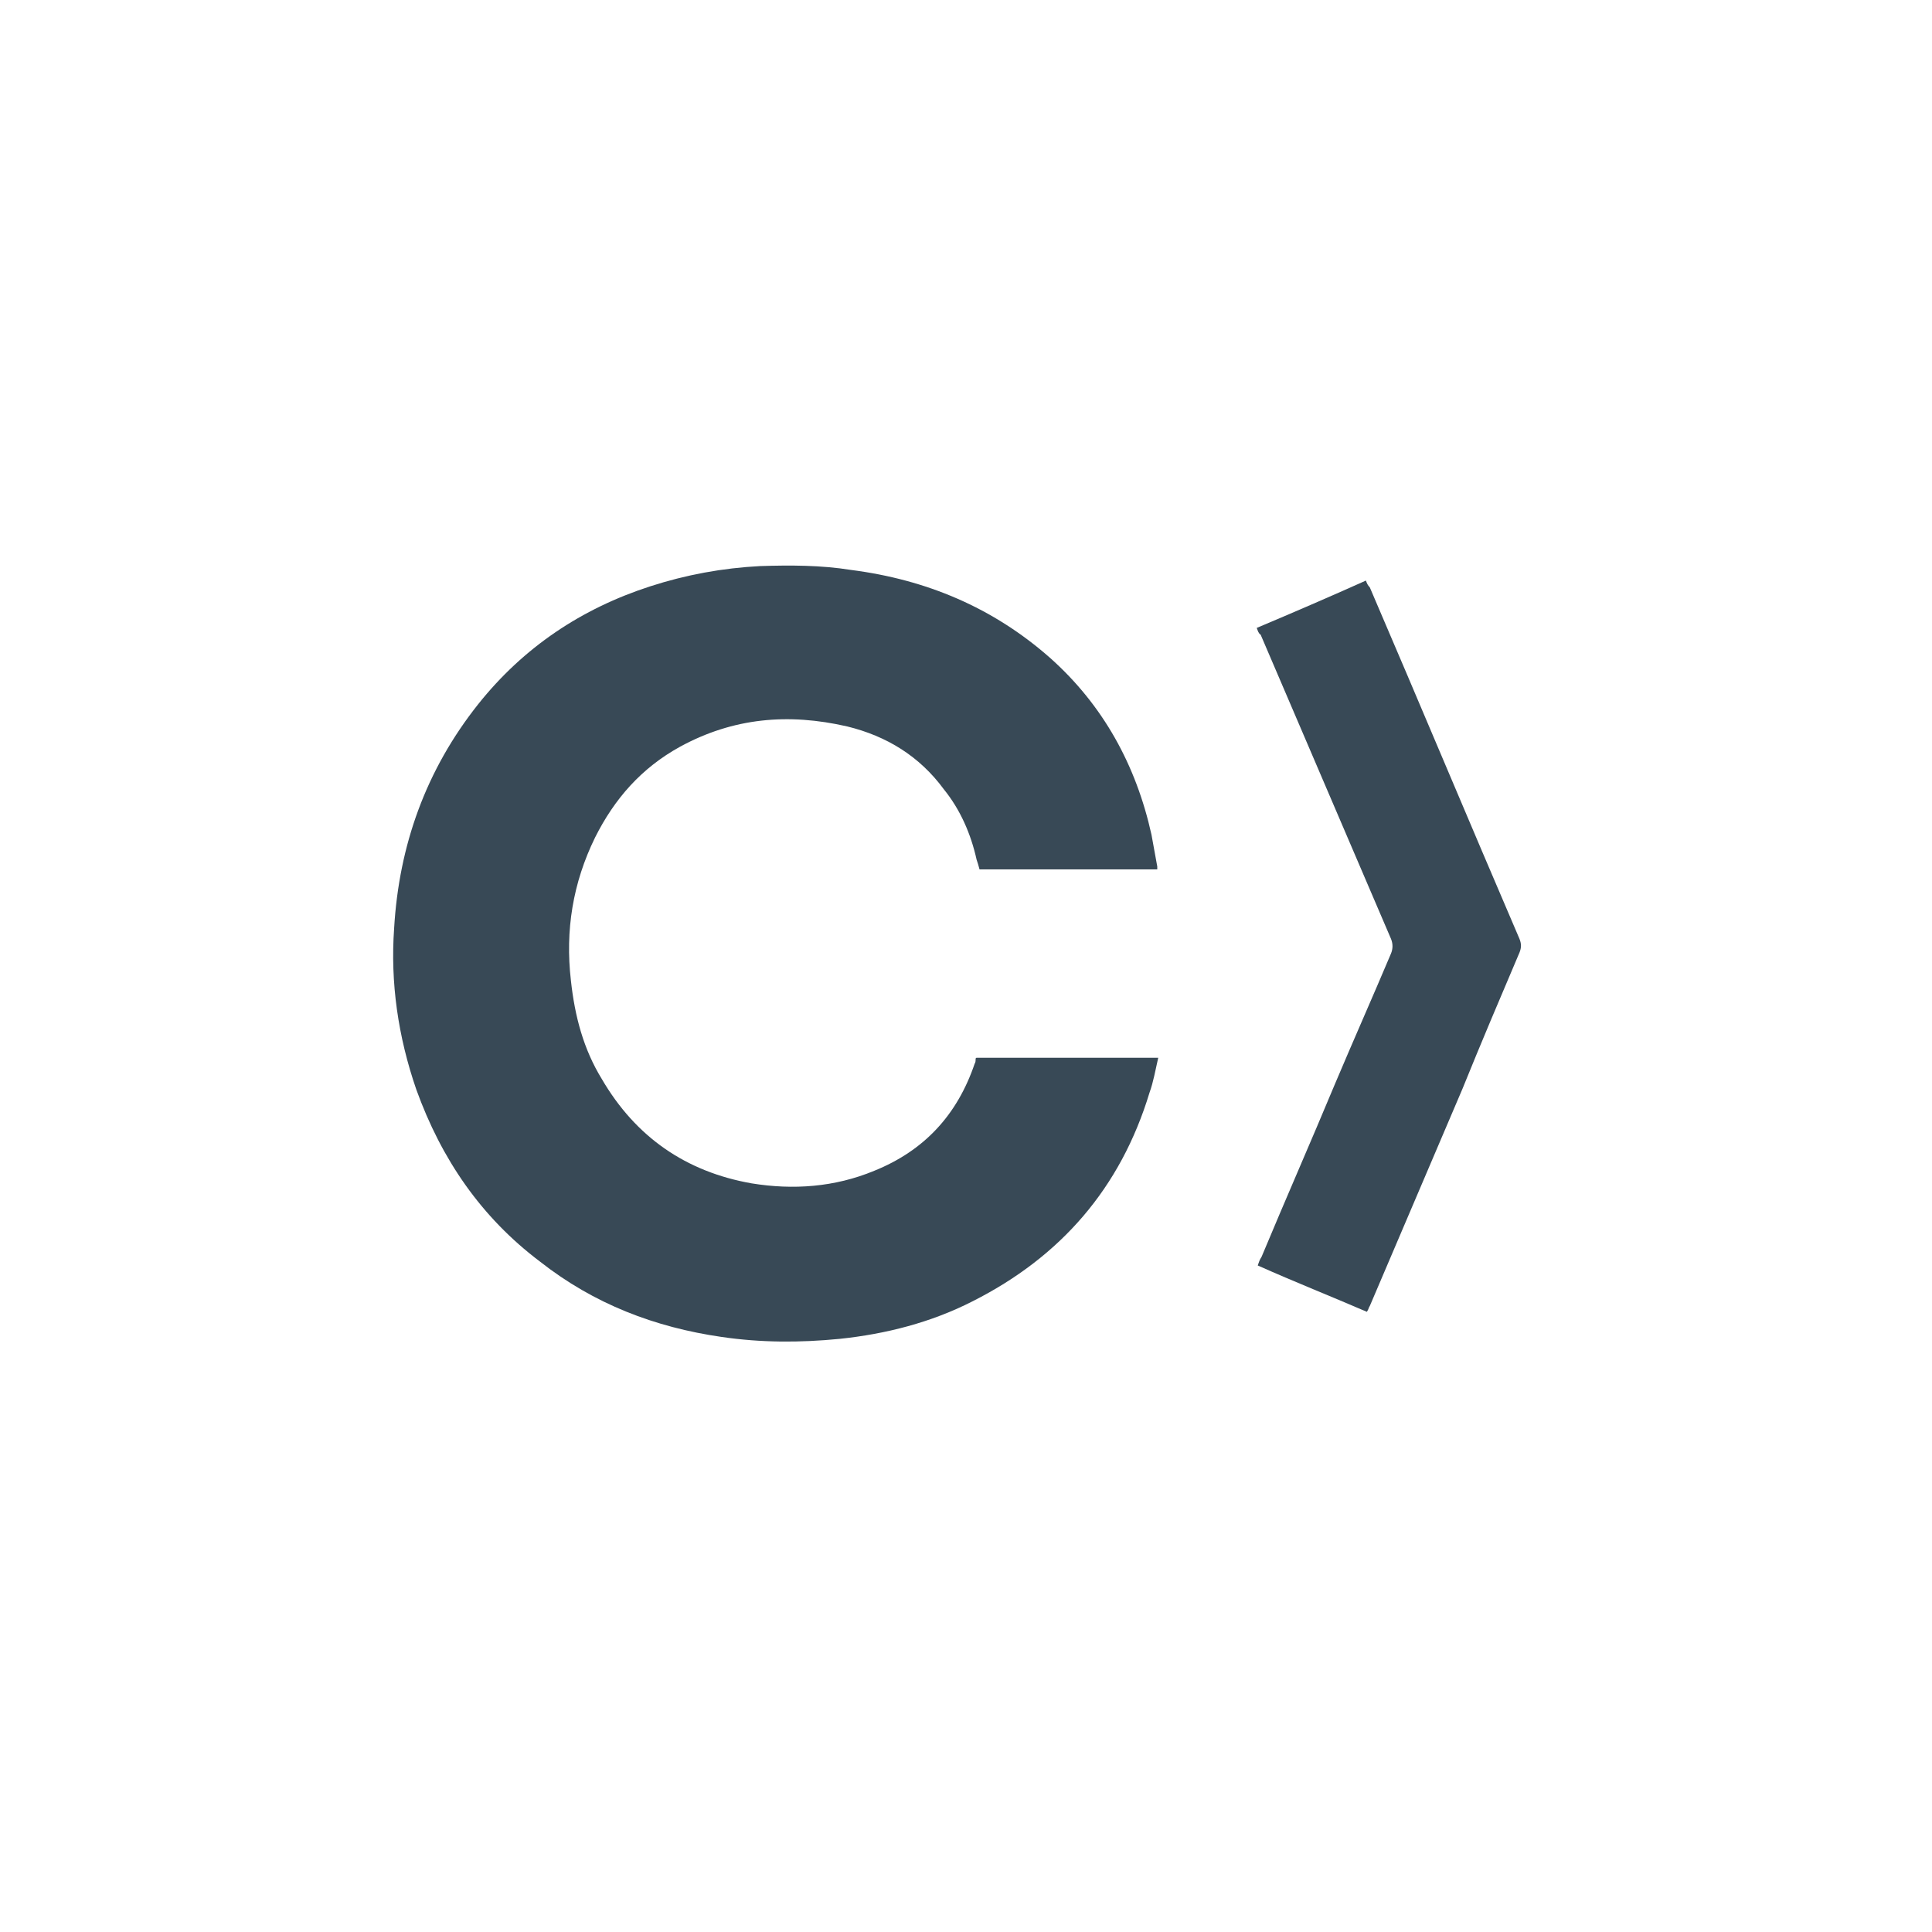 <?xml version="1.0" encoding="utf-8"?>
<!-- Generator: Adobe Illustrator 22.0.1, SVG Export Plug-In . SVG Version: 6.00 Build 0)  -->
<svg version="1.1" id="elvn-1" xmlns="http://www.w3.org/2000/svg" xmlns:xlink="http://www.w3.org/1999/xlink" x="0px" y="0px"
	 viewBox="0 0 200 200" style="enable-background:new 0 0 200 200;" xml:space="preserve">
<style type="text/css">
	.st0{fill:#384956;}
</style>
<g>
	<path class="st0" d="M119.8,90c-6.1,0-12.2,0-18.4,0c-0.1-0.4-0.2-0.7-0.3-1c-0.6-2.7-1.7-5.2-3.4-7.3c-2.5-3.4-5.9-5.5-10-6.5
		c-6.1-1.4-11.8-0.9-17.3,2.1c-4,2.2-6.8,5.4-8.8,9.4c-2.3,4.7-3.1,9.6-2.5,14.8c0.4,3.7,1.3,7.1,3.2,10.2c3.5,6,8.7,9.6,15.5,10.8
		c4.3,0.7,8.6,0.4,12.7-1.3c5.2-2.1,8.6-5.8,10.4-11.1c0.1-0.1,0.1-0.4,0.1-0.5s0.1-0.1,0.1-0.1c6.2,0,12.5,0,18.8,0
		c-0.3,1.3-0.5,2.5-0.9,3.6c-3,9.9-9.2,17-18.3,21.6c-4.3,2.2-9,3.4-13.8,3.9c-4.1,0.4-8.1,0.4-12.2-0.2c-6.9-1-13.2-3.4-18.8-7.8
		c-6.1-4.6-10.2-10.6-12.8-17.8c-1.9-5.5-2.7-11.1-2.3-16.7c0.5-8.6,3.3-16.4,8.7-23.2C54.2,67,60.2,63,67.3,60.7
		c3.7-1.2,7.5-1.9,11.4-2.1c3.1-0.1,6.3-0.1,9.4,0.4c7.8,1,14.7,3.9,20.6,9.1c5.5,4.9,8.9,11.1,10.5,18.3c0.2,1.1,0.4,2.2,0.6,3.3
		C119.8,89.7,119.8,89.9,119.8,90z"/>
	<path class="st0" d="M130.1,65c3.8-1.6,7.5-3.2,11.3-4.9c0.1,0.3,0.2,0.5,0.4,0.7c5.2,12.1,10.3,24.3,15.5,36.4
		c0.2,0.5,0.2,0.9,0,1.4c-2,4.7-4,9.4-5.9,14.1c-3.2,7.5-6.4,15-9.6,22.5c-0.1,0.1-0.1,0.3-0.3,0.6c-3.7-1.6-7.5-3.1-11.3-4.8
		c0.1-0.3,0.2-0.6,0.4-0.9c2.5-6,5.1-11.9,7.6-17.9c1.9-4.5,3.9-9,5.8-13.5c0.2-0.5,0.2-1,0-1.5c-4.5-10.5-9-21-13.5-31.5
		C130.3,65.6,130.2,65.3,130.1,65z"/>
</g>
</svg>
